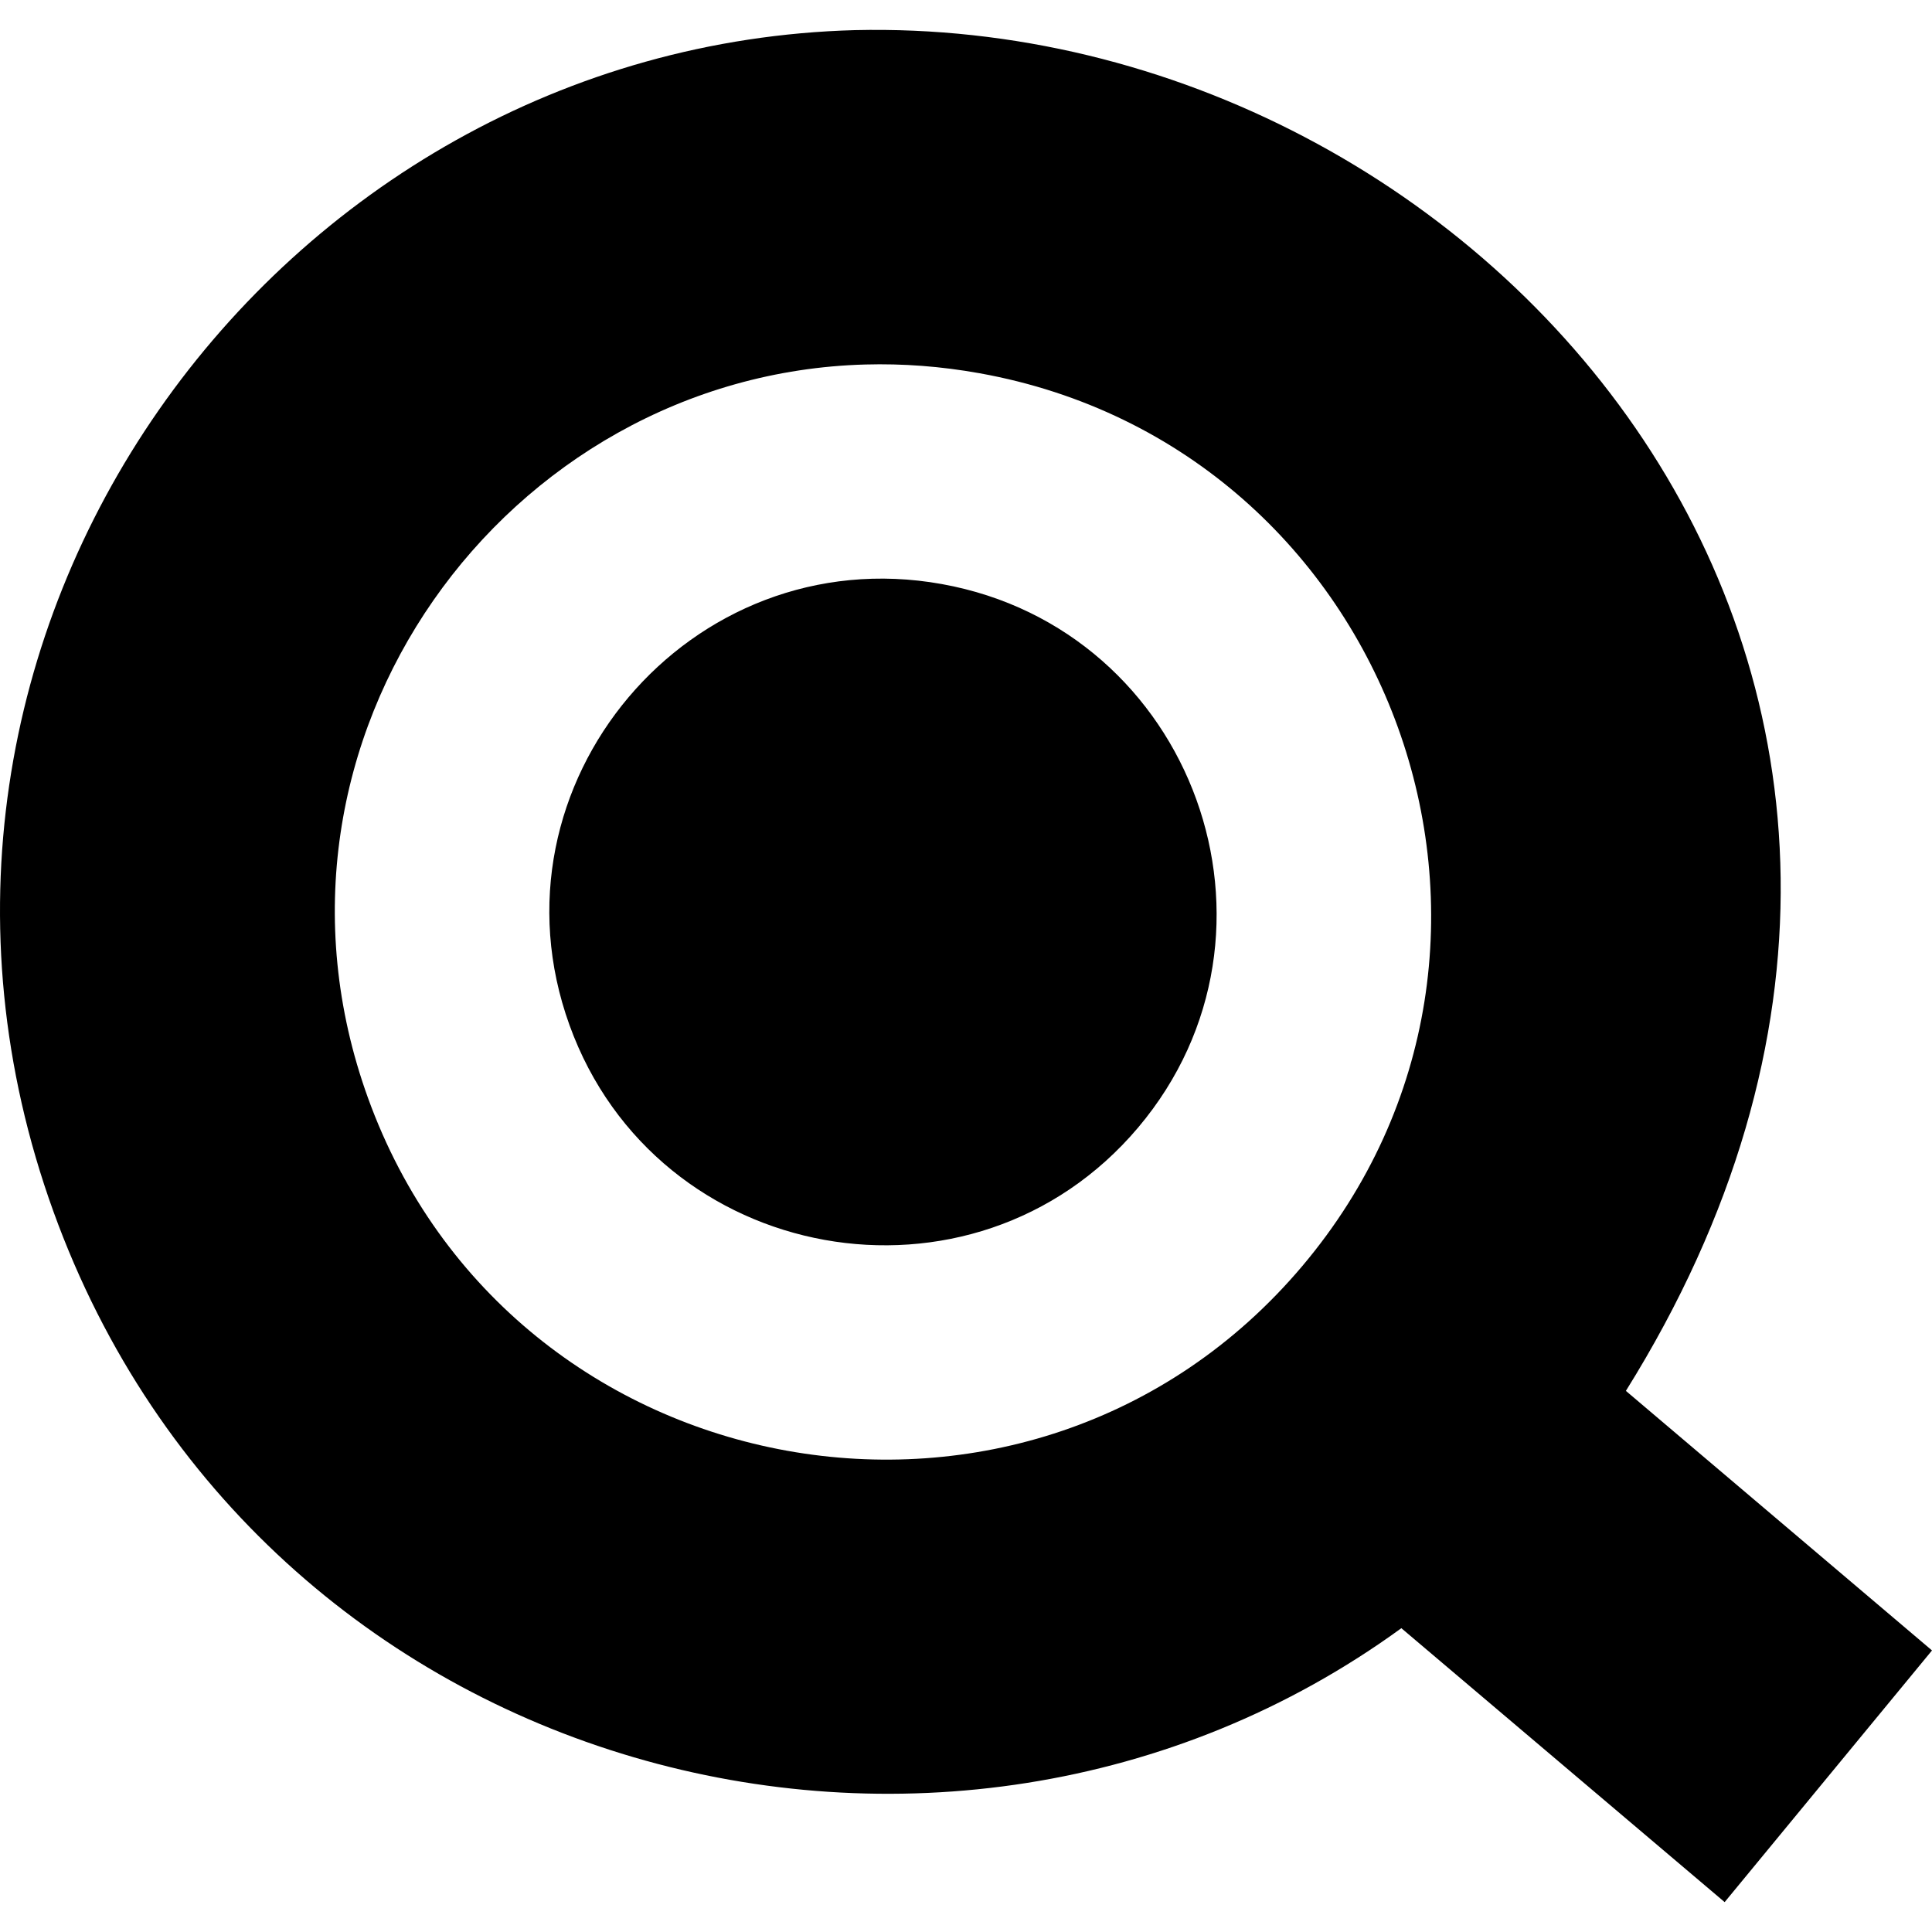 <?xml version="1.0" encoding="utf-8"?>
<!-- Generator: www.svgicons.com -->
<svg xmlns="http://www.w3.org/2000/svg" width="800" height="800" viewBox="0 0 512 512">
<path fill="currentColor" d="M150.923 271.668c-23.059-63.814 31.889-128.906 98.668-116.885c66.779 12.022 95.759 92.223 52.038 144.016c-43.72 51.792-127.647 36.683-150.706-27.13M226.526 7.985C73.085 12.178-41.146 168.01 14.156 321.055c54.331 150.36 236.286 198.404 357.214 110.43l85.68 72.594L512 437.386l-81.122-68.789C547.777 181.252 394.531 4.06 226.526 7.985m2.83 88.612c9.853-.27 19.977.468 30.262 2.32c109.71 19.75 157.326 151.52 85.498 236.609c-71.828 85.089-209.716 60.27-247.6-44.57c-34.33-95.011 36.583-191.757 131.84-194.36"/>
</svg>